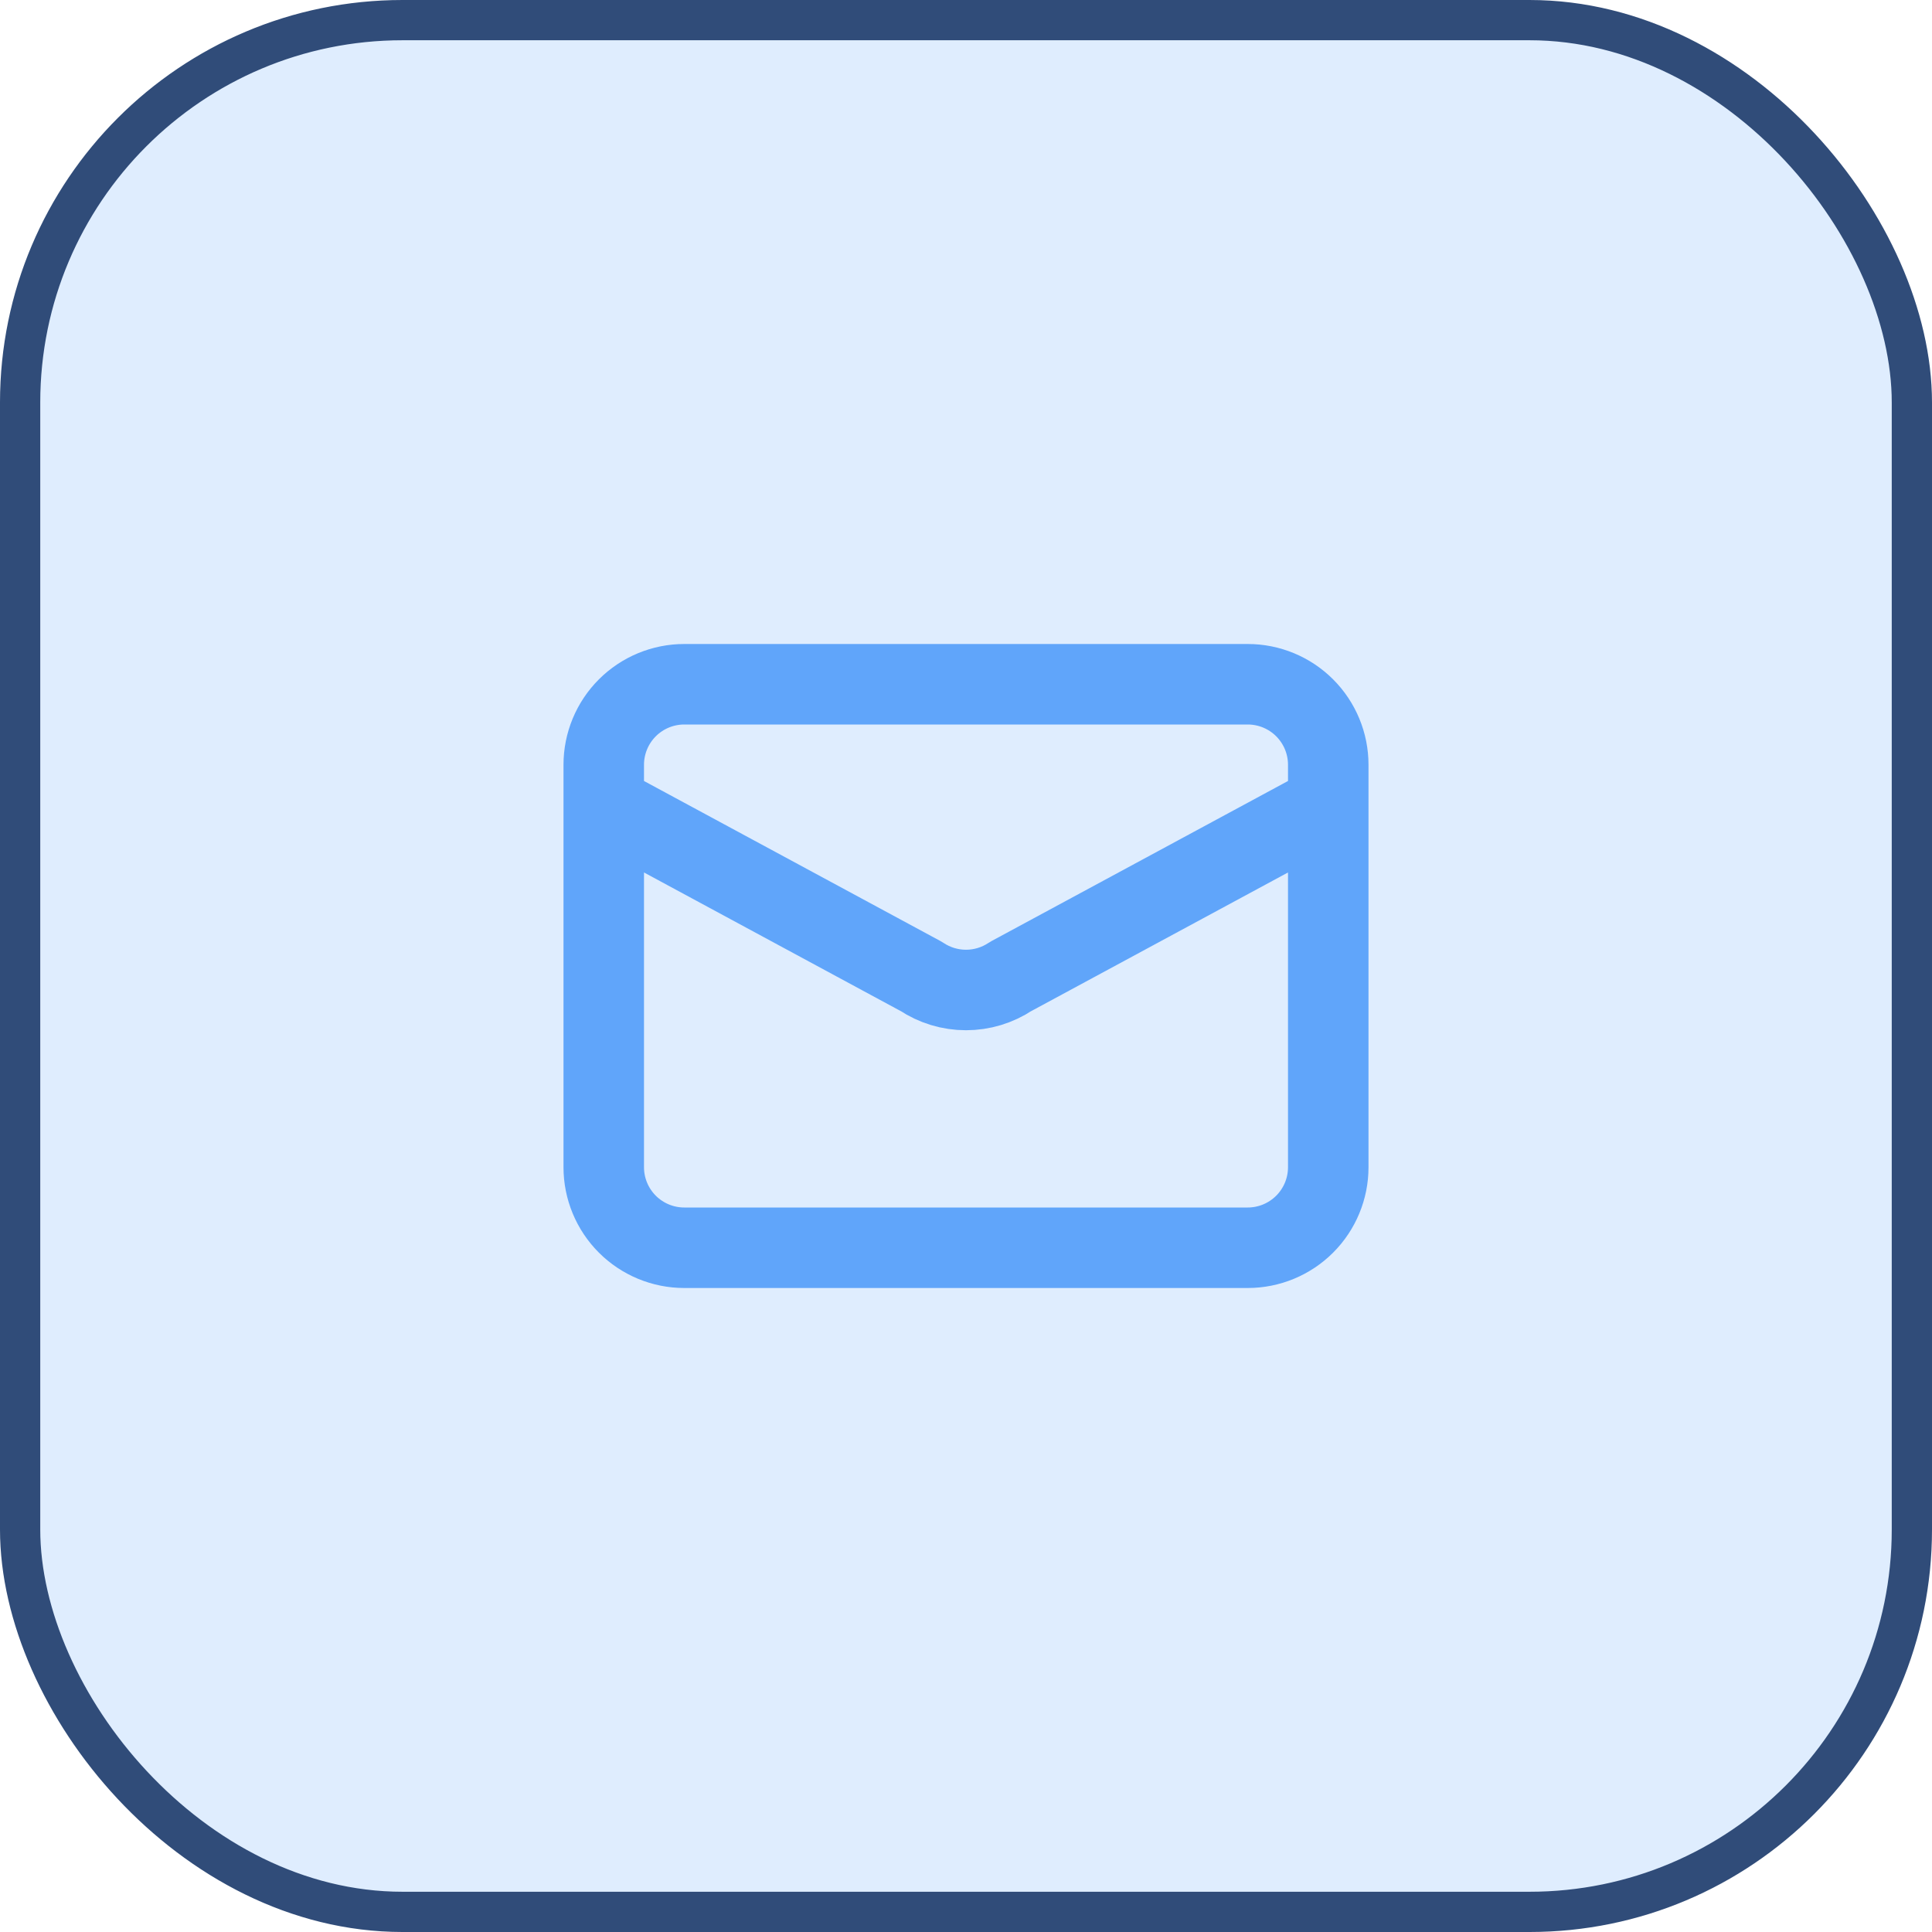 <svg width="48" height="48" viewBox="0 0 48 48" fill="none" xmlns="http://www.w3.org/2000/svg">
<rect x="0.5" y="0.5" width="47" height="47" rx="9.5" fill="#60A5FA" fill-opacity="0.2" stroke="#304C79"/>
<path d="M15 20L22.89 24.26C23.219 24.479 23.605 24.596 24 24.596C24.395 24.596 24.781 24.479 25.11 24.26L33 20M17 31H31C31.53 31 32.039 30.789 32.414 30.414C32.789 30.039 33 29.53 33 29V19C33 18.47 32.789 17.961 32.414 17.586C32.039 17.211 31.53 17 31 17H17C16.47 17 15.961 17.211 15.586 17.586C15.211 17.961 15 18.47 15 19V29C15 29.53 15.211 30.039 15.586 30.414C15.961 30.789 16.47 31 17 31Z" stroke="#60A5FA" stroke-width="2" stroke-linecap="round" stroke-linejoin="round"/>
</svg>
